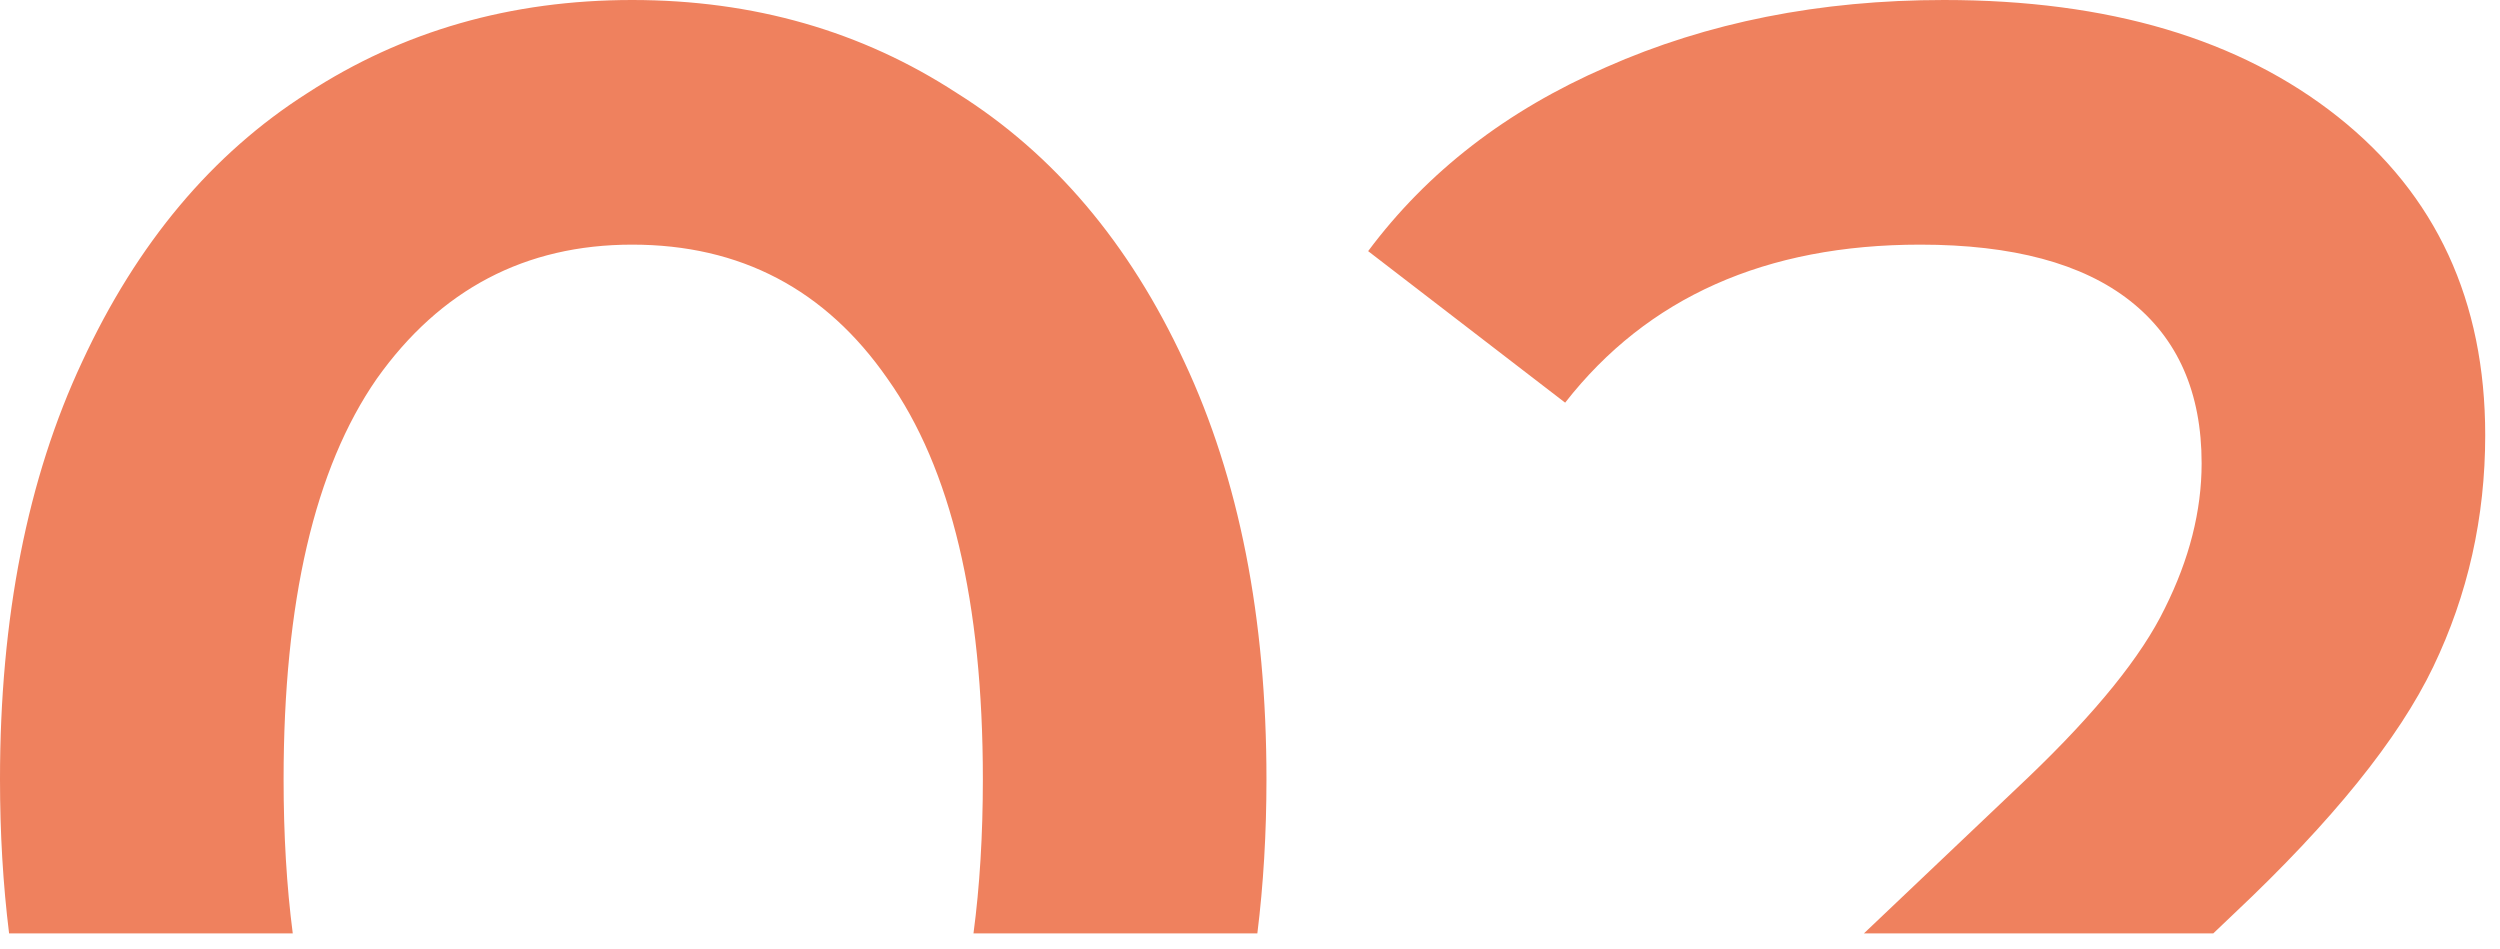 <?xml version="1.0" encoding="UTF-8"?> <svg xmlns="http://www.w3.org/2000/svg" width="137" height="52" viewBox="0 0 137 52" fill="none"> <path fill-rule="evenodd" clip-rule="evenodd" d="M68.903 51.149C69.236 48.467 69.402 45.653 69.402 42.709C69.402 33.851 67.899 26.218 64.894 19.812C61.888 13.327 57.736 8.423 52.437 5.101C47.217 1.7 41.285 0 34.642 0C27.998 0 22.066 1.7 16.846 5.101C11.626 8.423 7.514 13.327 4.508 19.812C1.503 26.218 0 33.851 0 42.709C0 45.653 0.166 48.467 0.498 51.149H16.043C15.709 48.573 15.541 45.76 15.541 42.709C15.541 32.981 17.242 25.665 20.643 20.761C24.122 15.858 28.789 13.406 34.642 13.406C40.573 13.406 45.24 15.858 48.641 20.761C52.12 25.665 53.861 32.981 53.861 42.709C53.861 45.76 53.689 48.573 53.347 51.149H68.903ZM121.288 51.149H102.144L111.158 42.59C114.875 39.031 117.366 35.947 118.632 33.337C119.976 30.648 120.649 27.998 120.649 25.388C120.649 21.513 119.344 18.547 116.734 16.49C114.124 14.434 110.288 13.406 105.226 13.406C96.763 13.406 90.278 16.293 85.77 22.066L74.974 13.762C78.217 9.412 82.567 6.05 88.024 3.678C93.56 1.226 99.729 0 106.531 0C115.547 0 122.744 2.135 128.123 6.406C133.501 10.677 136.19 16.49 136.19 23.846C136.19 28.354 135.241 32.585 133.342 36.54C131.444 40.494 127.806 45.002 122.428 50.064L121.288 51.149Z" fill="#EF815E"></path> </svg> 